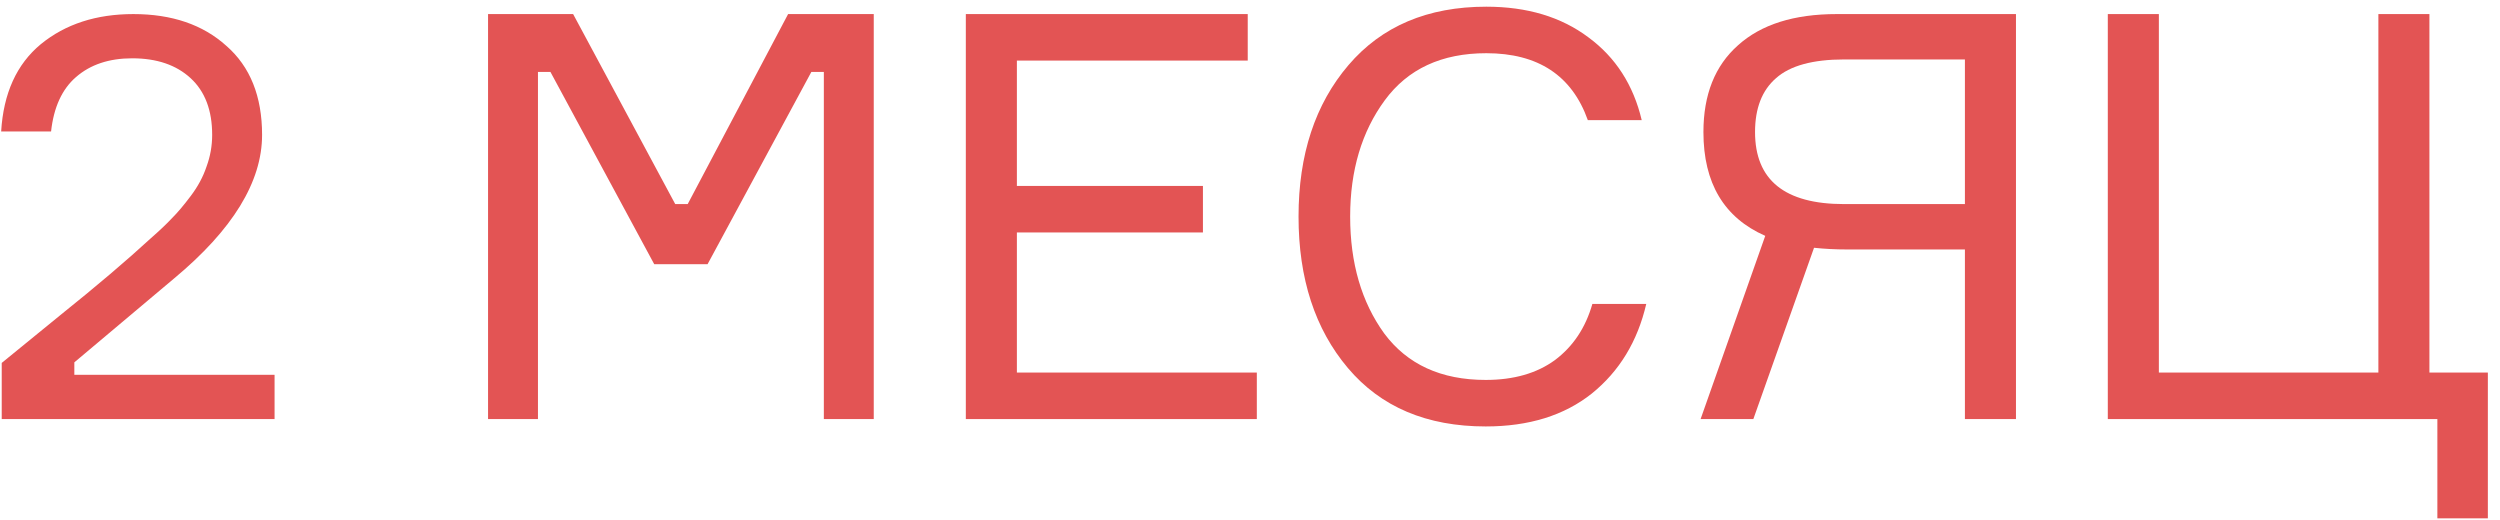 <?xml version="1.0" encoding="UTF-8"?> <svg xmlns="http://www.w3.org/2000/svg" width="173" height="36" viewBox="0 0 173 36" fill="none"> <path d="M168.666 35.869V29L145.86 29V0.974L149.393 0.974V25.781L164.584 25.781V0.974L168.116 0.974V25.781H172.159V35.869H168.666Z" fill="#E35454"></path> <path d="M127.101 0.974L139.505 0.974V29H135.972V17.263L127.808 17.263C127.023 17.263 126.264 17.224 125.531 17.146L121.331 29H117.681L122.155 16.321C119.303 15.065 117.877 12.671 117.877 9.138C117.877 6.547 118.675 4.546 120.271 3.133C121.868 1.693 124.144 0.974 127.101 0.974ZM127.612 14.123L135.972 14.123V4.114L127.612 4.114C125.44 4.114 123.869 4.546 122.901 5.409C121.933 6.247 121.449 7.49 121.449 9.138C121.449 12.461 123.503 14.123 127.612 14.123Z" fill="#E35454"></path> <path d="M110.192 21.032H113.921C113.319 23.622 112.063 25.69 110.153 27.233C108.243 28.751 105.796 29.51 102.813 29.51C98.73 29.51 95.551 28.163 93.274 25.467C90.998 22.772 89.859 19.278 89.859 14.987C89.859 10.695 91.011 7.202 93.314 4.506C95.616 1.811 98.796 0.463 102.852 0.463C105.678 0.463 108.033 1.17 109.917 2.583C111.801 3.97 113.031 5.88 113.607 8.314H109.878C108.779 5.226 106.437 3.682 102.852 3.682C99.764 3.682 97.422 4.768 95.826 6.94C94.23 9.112 93.431 11.794 93.431 14.987C93.431 18.206 94.216 20.901 95.787 23.073C97.383 25.219 99.725 26.291 102.813 26.291C104.749 26.291 106.345 25.834 107.601 24.918C108.858 23.976 109.721 22.68 110.192 21.032Z" fill="#E35454"></path> <path d="M70.368 25.781L86.972 25.781V29L66.835 29V0.974L86.343 0.974V4.192L70.368 4.192V12.867L83.243 12.867V16.086H70.368V25.781Z" fill="#E35454"></path> <path d="M33.773 29L33.773 0.974L39.66 0.974L46.726 14.123H47.589L54.537 0.974L60.464 0.974V29H57.01V4.977H56.146L48.963 18.284H45.273L38.09 4.977H37.227L37.227 29H33.773Z" fill="#E35454"></path> <path d="M3.534 9.099H0.08C0.237 6.456 1.153 4.441 2.828 3.054C4.529 1.667 6.661 0.974 9.226 0.974C11.895 0.974 14.041 1.706 15.663 3.172C17.312 4.611 18.136 6.665 18.136 9.334C18.136 12.579 16.108 15.89 12.052 19.265L5.144 25.075L5.144 25.938L19 25.938V29L0.119 29L0.119 25.114L4.162 21.817C6.674 19.802 8.755 18.035 10.403 16.518C11.031 15.968 11.529 15.497 11.895 15.104C12.288 14.712 12.719 14.202 13.19 13.574C13.688 12.919 14.054 12.239 14.29 11.533C14.551 10.826 14.682 10.093 14.682 9.334C14.682 7.633 14.185 6.325 13.19 5.409C12.196 4.493 10.848 4.035 9.147 4.035C7.551 4.035 6.256 4.467 5.261 5.331C4.293 6.168 3.717 7.424 3.534 9.099Z" fill="#E35454"></path> </svg> 